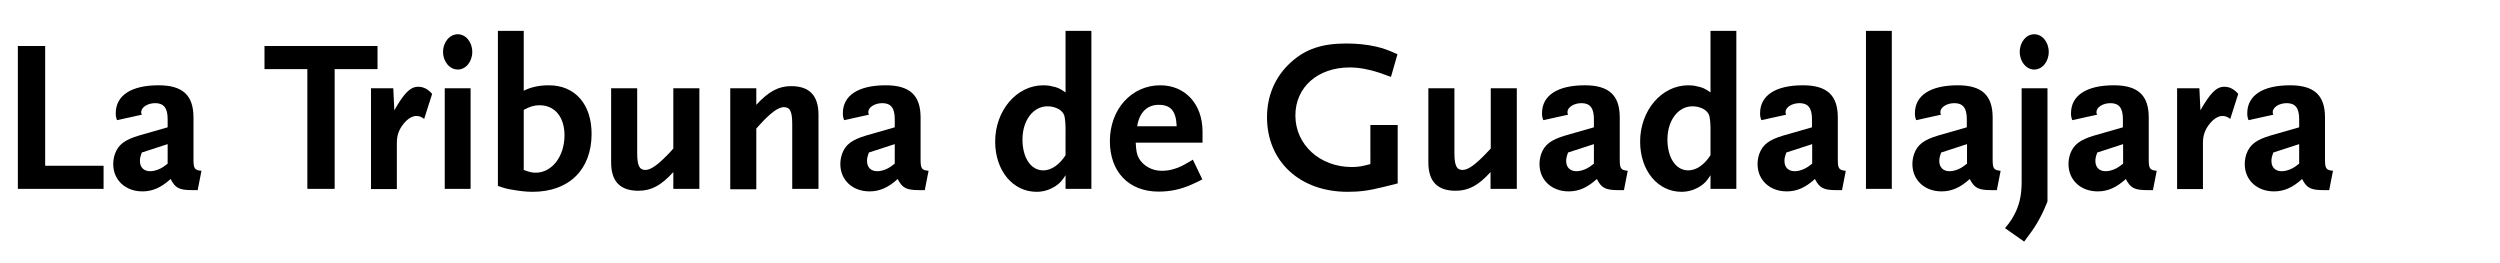 <?xml version="1.0" encoding="utf-8"?>
<!-- Generator: Adobe Illustrator 24.0.3, SVG Export Plug-In . SVG Version: 6.00 Build 0)  -->
<svg version="1.1" id="DIARIOS" xmlns="http://www.w3.org/2000/svg" xmlns:xlink="http://www.w3.org/1999/xlink" x="0px" y="0px"
	 viewBox="0 0 1190 125" style="enable-background:new 0 0 1190 125;" xml:space="preserve">
<style type="text/css">
	.st0{enable-background:new    ;}
</style>
<g class="st0">
	<path d="M8.5,89.9v-68h13v57h27.8v11H8.5z"/>
	<path d="M94.1,90.5h-2.6c-6.2,0-8.1-1-10.3-5.3c-4.5,4.1-8.6,5.9-13.4,5.9c-8.1,0-13.9-5.4-13.9-13c0-1.6,0.3-3.3,0.8-4.8
		c1.6-4.4,4.5-6.7,11.5-8.8l13.6-3.9v-4c0-5.2-1.9-7.5-5.9-7.5c-3.7,0-6.7,2-6.7,4.3c0,0.4,0.1,0.6,0.3,1.2l-11.8,2.6
		c-0.5-1.4-0.6-2-0.6-3.3c0-8.5,7.4-13.3,20.4-13.3c11.4,0,16.6,4.7,16.6,15.3v20c0,4.3,0.5,5.1,3.8,5.4L94.1,90.5z M79.8,68.6
		l-12.3,4c-0.7,1.9-0.9,2.8-0.9,4c0,3.1,1.9,4.9,4.9,4.9c1.5,0,3.4-0.5,5.1-1.4c0.8-0.4,1.4-0.8,3.2-2.2
		C79.8,77.9,79.8,68.6,79.8,68.6z"/>
	<path d="M159.3,32.9v57h-13v-57h-20.4v-11h53.8v11H159.3z"/>
	<path d="M201.9,56.6c-1.3-1-2.4-1.4-3.7-1.4c-2,0-4.1,1.3-6,3.6c-2.3,2.8-3.3,5.6-3.3,9.2v22h-12.3V42h10.6l0.5,10.5
		c4.6-8.1,7.6-11.2,11.3-11.2c2.6,0,4.7,1.1,6.7,3.4L201.9,56.6z"/>
	<path d="M217.9,33.1c-3.8,0-7-3.7-7-8.4s3.2-8.4,7-8.4s6.9,3.7,6.9,8.4S221.7,33.1,217.9,33.1z M211.7,89.9V42H224v47.9H211.7z"/>
	<path d="M253.5,91.3c-3,0-6.4-0.4-9.7-1c-2.5-0.4-3.7-0.7-6.8-1.8V14.7h12.3v28.5c3.5-1.8,7.5-2.6,12-2.6c12.4,0,20.3,9,20.3,23.1
		C281.6,80.7,270.9,91.3,253.5,91.3z M256.8,50.1c-2.6,0-4.5,0.6-7.5,2.2v28.6c2.7,1,3.9,1.3,5.7,1.3c7.7,0,13.7-7.7,13.7-17.8
		C268.7,55.7,264.1,50.1,256.8,50.1z"/>
	<path d="M320.5,89.9v-8c-5.8,6.4-10.5,8.9-16.6,8.9c-8.7,0-13-4.4-13-13.5V42h12.4v30.8c0,5.9,1,8.1,3.9,8.1
		c2.7,0,6.3-2.7,11.7-8.4l1.6-1.8V42h12.4v47.9H320.5z"/>
	<path d="M377.1,89.9V59.1c0-6-1-8.1-4-8.1c-2.6,0-6.2,2.6-11.5,8.4l-1.6,1.8v28.9h-12.4V42H360v7.9c5.8-6.3,10.5-8.9,16.6-8.9
		c8.7,0,13,4.5,13,13.6v35.3C389.6,89.9,377.1,89.9,377.1,89.9z"/>
	<path d="M440.2,90.5h-2.6c-6.2,0-8.1-1-10.3-5.3c-4.5,4.1-8.6,5.9-13.4,5.9c-8.1,0-13.9-5.4-13.9-13c0-1.6,0.3-3.3,0.8-4.8
		c1.6-4.4,4.5-6.7,11.5-8.8l13.6-3.9v-4c0-5.2-1.9-7.5-5.9-7.5c-3.7,0-6.7,2-6.7,4.3c0,0.4,0.1,0.6,0.3,1.2l-11.8,2.6
		c-0.5-1.4-0.6-2-0.6-3.3c0-8.5,7.4-13.3,20.4-13.3c11.4,0,16.6,4.7,16.6,15.3v20c0,4.3,0.5,5.1,3.8,5.4L440.2,90.5z M425.9,68.6
		l-12.3,4c-0.7,1.9-0.9,2.8-0.9,4c0,3.1,1.9,4.9,4.9,4.9c1.5,0,3.4-0.5,5.1-1.4c0.8-0.4,1.4-0.8,3.2-2.2L425.9,68.6L425.9,68.6z"/>
	<path d="M507.2,89.9v-6.5c-1.8,2.8-2.6,3.7-4.8,5.2c-2.8,1.8-5.8,2.7-9,2.7c-11.3,0-19.7-10.1-19.7-23.9
		c0-14.8,10.2-26.8,22.9-26.8c1.3,0,2.8,0.1,4.2,0.5c2.6,0.5,3.7,1,6.4,2.9V14.7h12.3v75.2C519.5,89.9,507.2,89.9,507.2,89.9z
		 M507.2,61.2c0-2.7-0.3-5.2-0.6-6.2c-0.8-2.6-4.2-4.4-8-4.4c-6.8,0-11.9,6.7-11.9,15.8c0,8.7,4,14.7,9.9,14.7
		c3.8,0,7.6-2.6,10.6-7.2V61.2z"/>
	<path d="M567.3,87.8c-5.1,2.3-10.2,3.4-15.8,3.4c-14.2,0-23.2-9.4-23.2-24c0-15.2,10.3-26.6,24-26.6c11.9,0,20.1,9,20.1,22v5.3
		h-31.8c0.2,4,0.5,5.7,1.6,7.6c2.1,3.5,6.2,5.8,10.7,5.8c1.9,0,3.7-0.2,5.7-0.8c2.9-0.8,4.7-1.8,9.2-4.5l4.5,9.4
		C570.2,86.5,568.4,87.3,567.3,87.8z M551.5,49.9c-5.5,0-9.2,3.7-10.2,10.2h18.8C559.8,52.8,557.3,49.9,551.5,49.9z"/>
	<path d="M658.5,89c-7.2,1.8-11.4,2.3-17.1,2.3c-22.6,0-38.3-14.4-38.3-35.5c0-10.3,3.9-19.3,11.2-26c7-6.4,14.8-9.1,26.6-9.1
		c4.9,0,9.9,0.5,14.2,1.5c3.3,0.8,5.4,1.5,10.1,3.6l-3.1,10.8c-2.5-0.9-4.3-1.5-5.6-2c-4.8-1.6-9.7-2.5-14-2.5
		c-15.3,0-25.9,9.4-25.9,22.9c0,13.9,11.7,24.5,26.8,24.5c3.1,0,4.8-0.3,8.9-1.4V59.5h13v27.8C662.3,88,660.1,88.7,658.5,89z"/>
	<path d="M709.5,89.9v-8c-5.8,6.4-10.5,8.9-16.6,8.9c-8.7,0-13-4.4-13-13.5V42h12.4v30.8c0,5.9,1,8.1,3.9,8.1
		c2.7,0,6.3-2.7,11.7-8.4l1.7-1.8V42H722v47.9H709.5z"/>
	<path d="M773,90.5h-2.6c-6.2,0-8.1-1-10.3-5.3c-4.5,4.1-8.6,5.9-13.4,5.9c-8.1,0-13.9-5.4-13.9-13c0-1.6,0.3-3.3,0.8-4.8
		c1.6-4.4,4.5-6.7,11.5-8.8l13.6-3.9v-4c0-5.2-1.9-7.5-5.9-7.5c-3.7,0-6.7,2-6.7,4.3c0,0.4,0.1,0.6,0.3,1.2l-11.8,2.6
		c-0.5-1.4-0.6-2-0.6-3.3c0-8.5,7.4-13.3,20.4-13.3c11.4,0,16.6,4.7,16.6,15.3v20c0,4.3,0.5,5.1,3.8,5.4L773,90.5z M758.7,68.6
		l-12.3,4c-0.7,1.9-0.9,2.8-0.9,4c0,3.1,1.9,4.9,4.9,4.9c1.5,0,3.4-0.5,5.1-1.4c0.8-0.4,1.4-0.8,3.2-2.2V68.6z"/>
	<path d="M814.2,89.9v-6.5c-1.8,2.8-2.6,3.7-4.8,5.2c-2.8,1.8-5.8,2.7-9,2.7c-11.3,0-19.7-10.1-19.7-23.9
		c0-14.8,10.2-26.8,22.9-26.8c1.3,0,2.8,0.1,4.2,0.5c2.6,0.5,3.7,1,6.4,2.9V14.7h12.3v75.2C826.5,89.9,814.2,89.9,814.2,89.9z
		 M814.2,61.2c0-2.7-0.3-5.2-0.6-6.2c-0.8-2.6-4.2-4.4-8-4.4c-6.8,0-11.9,6.7-11.9,15.8c0,8.7,4,14.7,9.9,14.7
		c3.8,0,7.6-2.6,10.6-7.2V61.2z"/>
	<path d="M876.8,90.5h-2.6c-6.2,0-8.1-1-10.3-5.3c-4.5,4.1-8.6,5.9-13.4,5.9c-8.1,0-13.9-5.4-13.9-13c0-1.6,0.3-3.3,0.8-4.8
		c1.6-4.4,4.5-6.7,11.5-8.8l13.6-3.9v-4c0-5.2-1.9-7.5-5.9-7.5c-3.7,0-6.7,2-6.7,4.3c0,0.4,0.1,0.6,0.3,1.2l-11.8,2.6
		c-0.5-1.4-0.6-2-0.6-3.3c0-8.5,7.4-13.3,20.4-13.3c11.4,0,16.6,4.7,16.6,15.3v20c0,4.3,0.5,5.1,3.8,5.4L876.8,90.5z M862.6,68.6
		l-12.3,4c-0.7,1.9-0.9,2.8-0.9,4c0,3.1,1.9,4.9,4.9,4.9c1.5,0,3.4-0.5,5.1-1.4c0.8-0.4,1.4-0.8,3.2-2.2V68.6z"/>
	<path d="M888.2,89.9V14.7h12.3v75.2C900.5,89.9,888.2,89.9,888.2,89.9z"/>
	<path d="M950.5,90.5h-2.6c-6.2,0-8.1-1-10.3-5.3c-4.5,4.1-8.6,5.9-13.4,5.9c-8.1,0-13.9-5.4-13.9-13c0-1.6,0.3-3.3,0.8-4.8
		c1.6-4.4,4.5-6.7,11.5-8.8l13.6-3.9v-4c0-5.2-1.9-7.5-5.9-7.5c-3.7,0-6.7,2-6.7,4.3c0,0.4,0.1,0.6,0.3,1.2l-11.8,2.6
		c-0.5-1.4-0.6-2-0.6-3.3c0-8.5,7.4-13.3,20.4-13.3c11.4,0,16.6,4.7,16.6,15.3v20c0,4.3,0.5,5.1,3.8,5.4L950.5,90.5z M936.3,68.6
		l-12.3,4c-0.7,1.9-0.9,2.8-0.9,4c0,3.1,1.9,4.9,4.9,4.9c1.5,0,3.4-0.5,5.1-1.4c0.8-0.4,1.4-0.8,3.2-2.2V68.6z"/>
	<path d="M969.5,106.4c-1.6,2.7-2.8,4.3-6,8.6l-9.1-6.4c2.9-3.5,3.8-5.1,5.2-8c1.9-4.2,2.7-8.5,2.7-14V42h12.3v53.9
		C972.5,101.1,971.4,103.2,969.5,106.4z M968.3,33.1c-3.8,0-6.9-3.7-6.9-8.4s3.1-8.4,6.9-8.4c3.8,0,6.9,3.7,6.9,8.4
		S972.1,33.1,968.3,33.1z"/>
	<path d="M1024.8,90.5h-2.6c-6.2,0-8.1-1-10.3-5.3c-4.5,4.1-8.6,5.9-13.4,5.9c-8.1,0-13.9-5.4-13.9-13c0-1.6,0.3-3.3,0.8-4.8
		c1.6-4.4,4.5-6.7,11.5-8.8l13.6-3.9v-4c0-5.2-1.9-7.5-5.9-7.5c-3.7,0-6.7,2-6.7,4.3c0,0.4,0.1,0.6,0.3,1.2l-11.8,2.6
		c-0.5-1.4-0.6-2-0.6-3.3c0-8.5,7.4-13.3,20.4-13.3c11.4,0,16.6,4.7,16.6,15.3v20c0,4.3,0.5,5.1,3.8,5.4L1024.8,90.5z M1010.6,68.6
		l-12.3,4c-0.7,1.9-0.9,2.8-0.9,4c0,3.1,1.9,4.9,4.9,4.9c1.5,0,3.4-0.5,5.1-1.4c0.8-0.4,1.4-0.8,3.2-2.2V68.6z"/>
	<path d="M1061.6,56.6c-1.3-1-2.4-1.4-3.7-1.4c-2,0-4.1,1.3-6,3.6c-2.3,2.8-3.3,5.6-3.3,9.2v22h-12.3V42h10.6l0.5,10.5
		c4.6-8.1,7.6-11.2,11.3-11.2c2.6,0,4.7,1.1,6.7,3.4L1061.6,56.6z"/>
	<path d="M1108.7,90.5h-2.6c-6.2,0-8.1-1-10.3-5.3c-4.5,4.1-8.6,5.9-13.4,5.9c-8.1,0-13.9-5.4-13.9-13c0-1.6,0.3-3.3,0.8-4.8
		c1.6-4.4,4.5-6.7,11.5-8.8l13.6-3.9v-4c0-5.2-1.9-7.5-5.9-7.5c-3.7,0-6.7,2-6.7,4.3c0,0.4,0.1,0.6,0.3,1.2l-11.8,2.6
		c-0.5-1.4-0.6-2-0.6-3.3c0-8.5,7.4-13.3,20.4-13.3c11.4,0,16.6,4.7,16.6,15.3v20c0,4.3,0.5,5.1,3.8,5.4L1108.7,90.5z M1094.4,68.6
		l-12.3,4c-0.7,1.9-0.9,2.8-0.9,4c0,3.1,1.9,4.9,4.9,4.9c1.5,0,3.4-0.5,5.1-1.4c0.8-0.4,1.4-0.8,3.2-2.2L1094.4,68.6L1094.4,68.6z"
		/>
</g>
</svg>
